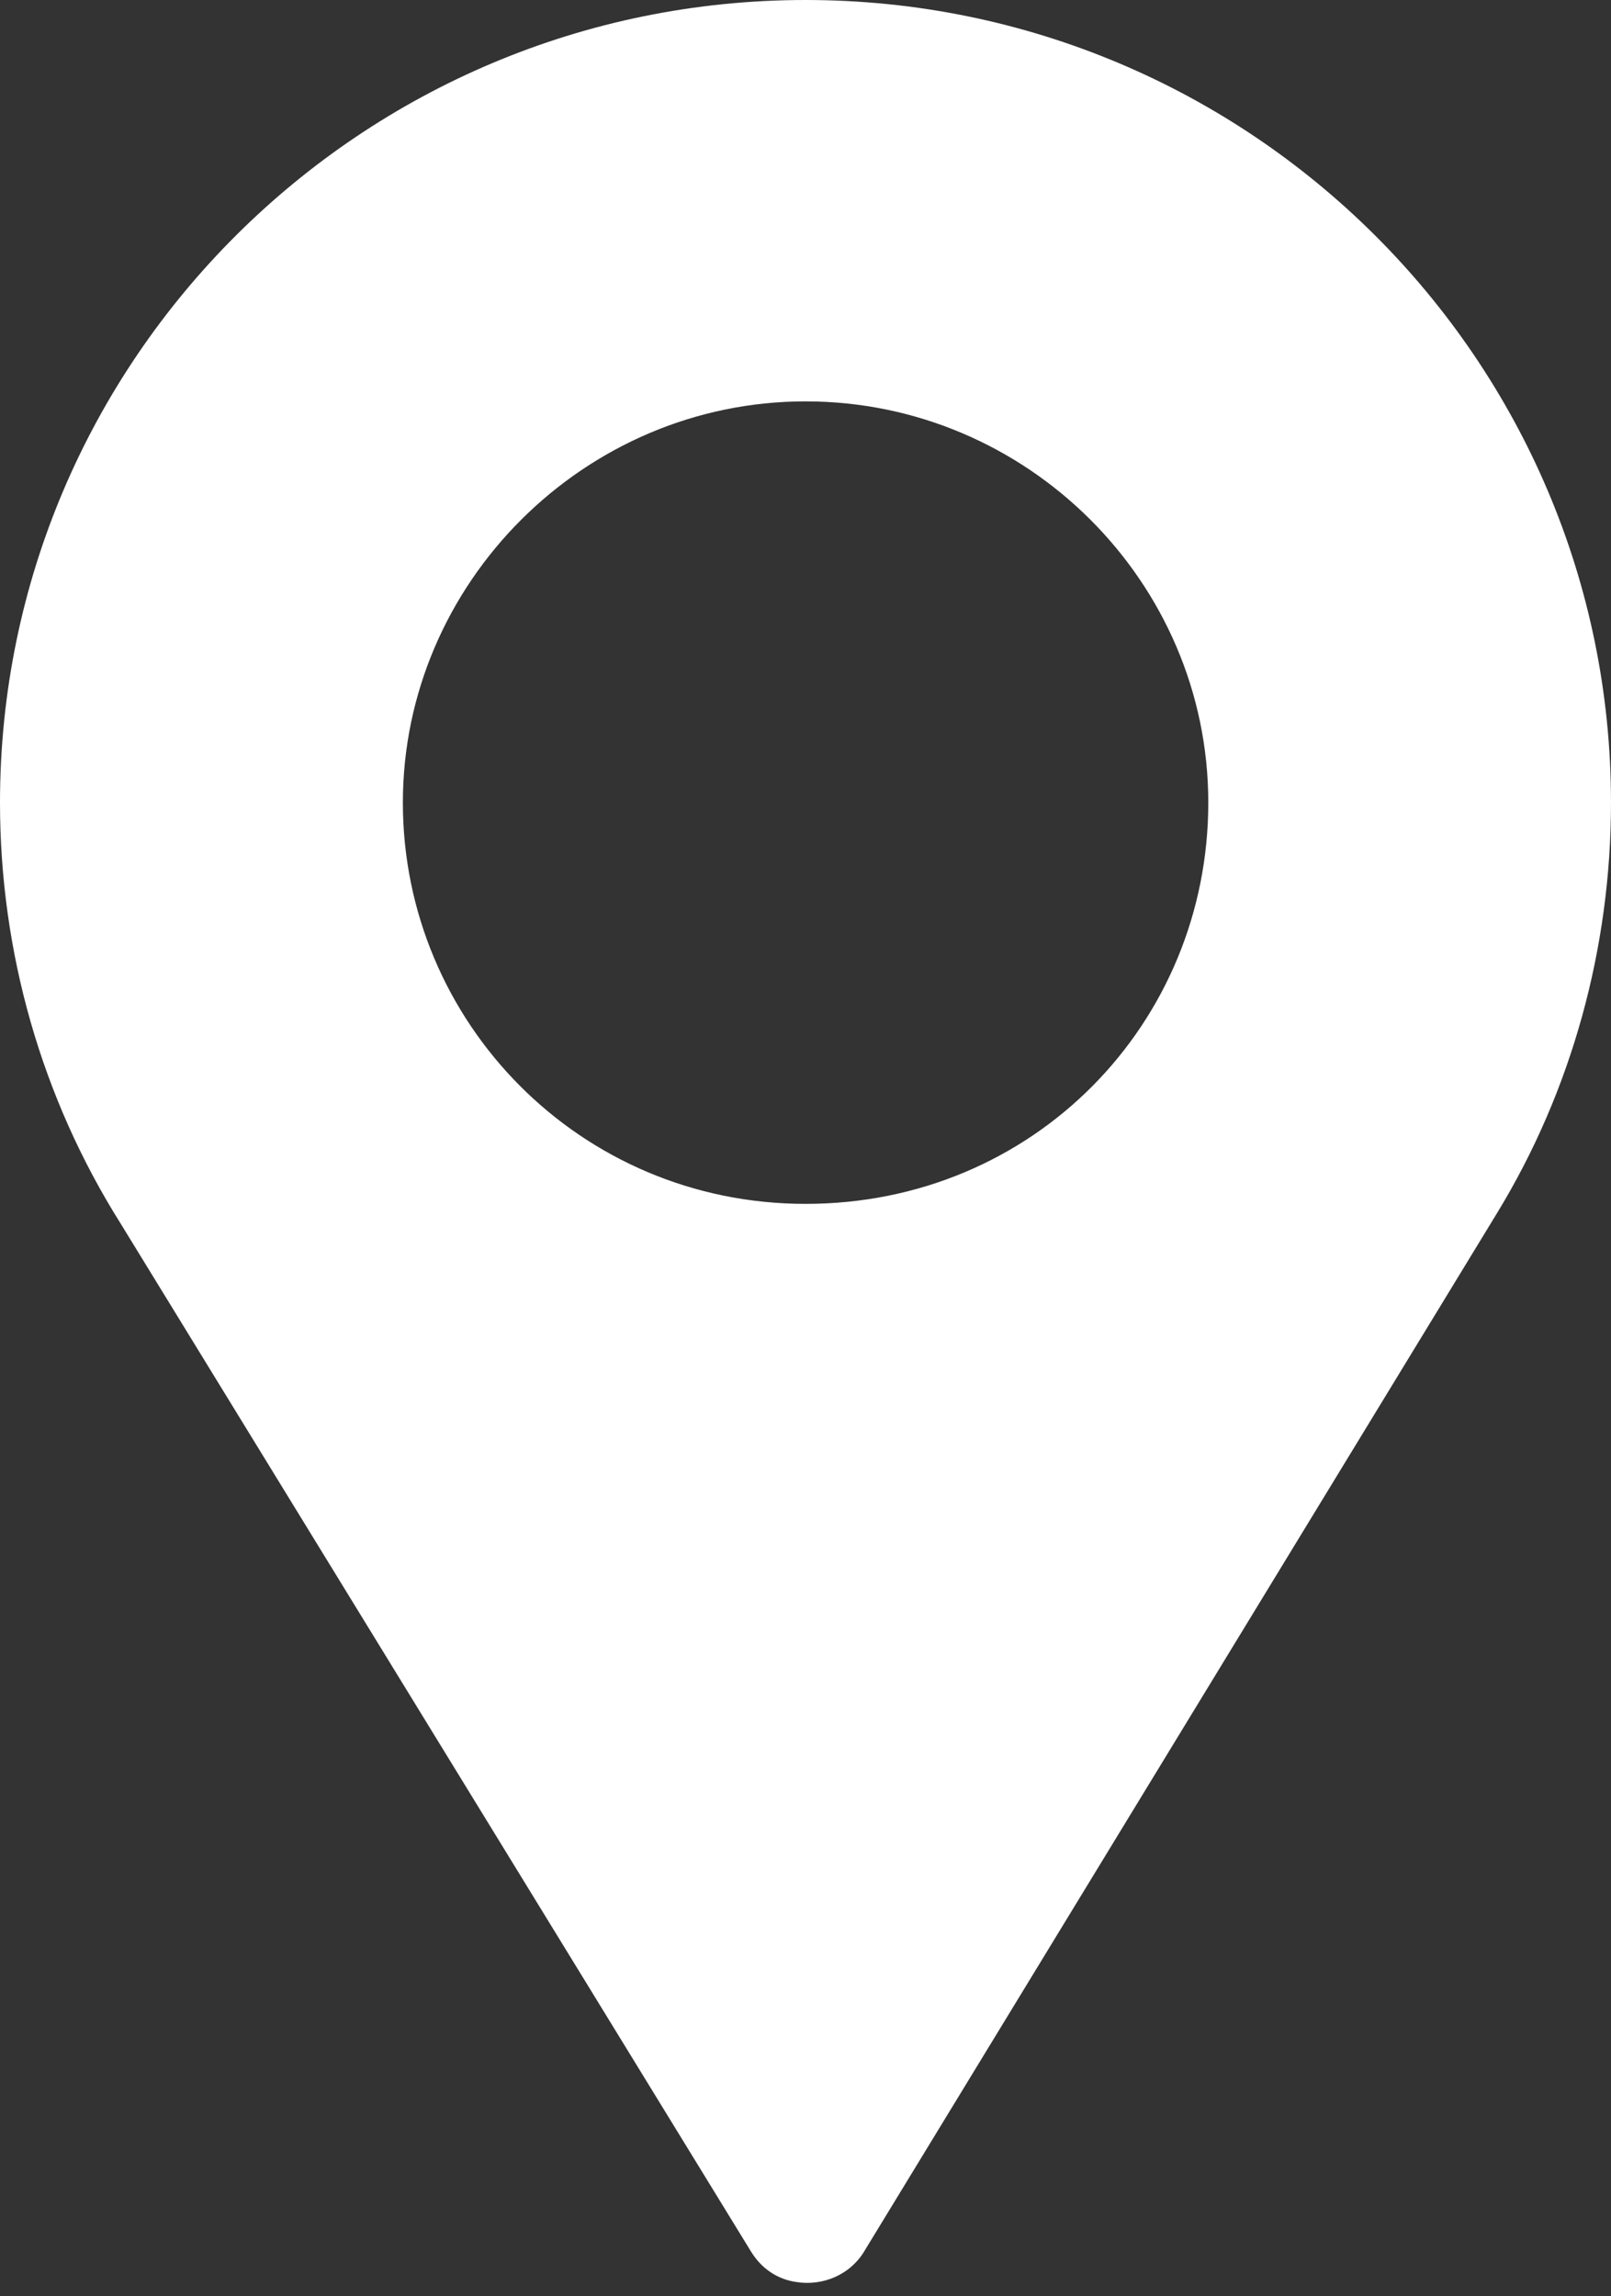 <svg width="40" height="57" viewBox="0 0 40 57" fill="none" xmlns="http://www.w3.org/2000/svg">
<rect x="0" y="0" width="40" height="57" fill="#333333" stroke="none"/>
<path d="M20.002 0C8.968 0 0 8.933 0 19.923C0 23.64 1.035 27.262 3.001 30.381L18.644 55.884C18.909 56.317 19.309 56.581 19.779 56.646C20.414 56.746 21.114 56.481 21.479 55.849L37.168 30.116C39.034 27.062 40 23.51 40 19.923C40 8.933 31.036 0 20.002 0ZM20.002 29.883C14.4 29.883 10.003 25.369 10.003 19.923C10.003 14.478 14.504 9.963 20.002 9.963C25.5 9.963 30.001 14.447 30.001 19.923C30.001 25.399 25.669 29.883 20.002 29.883Z" fill="white"/>
</svg>
